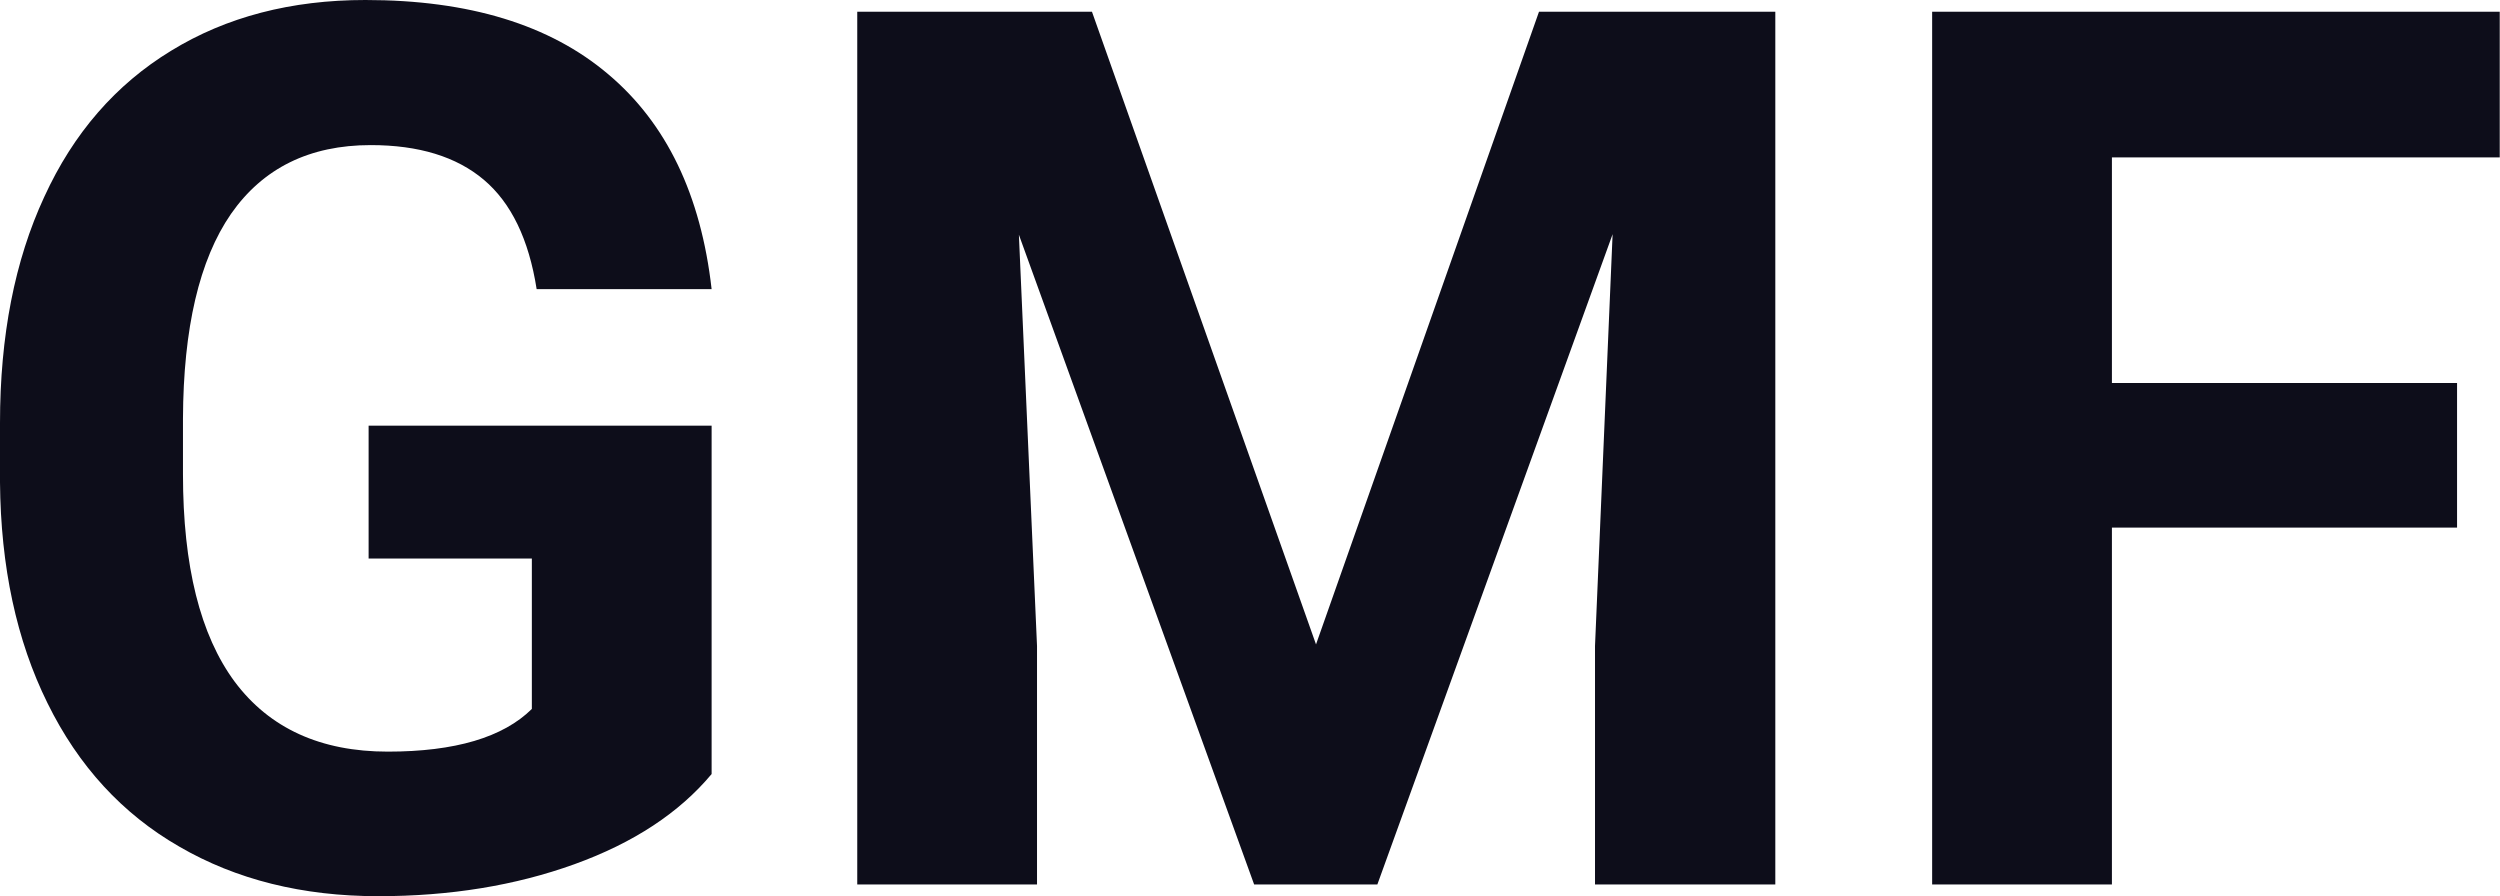 <?xml version="1.0" encoding="UTF-8" standalone="yes"?>
<svg xmlns="http://www.w3.org/2000/svg" width="100%" height="100%" viewBox="0 0 46.865 16.801" fill="#0D0D1A">
  <path d="M13.34 7.98L13.34 14.51Q12.43 15.60 10.77 16.20Q9.11 16.80 7.09 16.80L7.09 16.80Q4.96 16.80 3.36 15.87Q1.76 14.95 0.89 13.18Q0.02 11.42 0 9.04L0 9.04L0 7.93Q0 5.48 0.83 3.69Q1.65 1.90 3.21 0.95Q4.76 0 6.85 0L6.85 0Q9.76 0 11.40 1.39Q13.04 2.77 13.34 5.42L13.34 5.42L10.06 5.42Q9.84 4.02 9.07 3.37Q8.30 2.72 6.95 2.72L6.95 2.72Q5.23 2.72 4.33 4.01Q3.44 5.30 3.43 7.85L3.43 7.85L3.43 8.89Q3.43 11.47 4.40 12.78Q5.38 14.09 7.27 14.09L7.27 14.09Q9.16 14.09 9.97 13.29L9.97 13.29L9.97 10.47L6.91 10.47L6.91 7.98L13.34 7.98ZM16.07 0.22L20.47 0.22L24.67 12.08L28.85 0.22L33.28 0.22L33.28 16.58L29.90 16.58L29.90 12.11L30.23 4.39L25.82 16.58L23.51 16.58L19.10 4.40L19.44 12.11L19.44 16.58L16.07 16.58L16.07 0.22ZM46.06 7.18L46.06 9.89L39.59 9.89L39.59 16.58L36.22 16.58L36.22 0.22L46.86 0.22L46.86 2.95L39.59 2.95L39.59 7.18L46.06 7.18Z" preserveAspectRatio="none"/>
</svg>